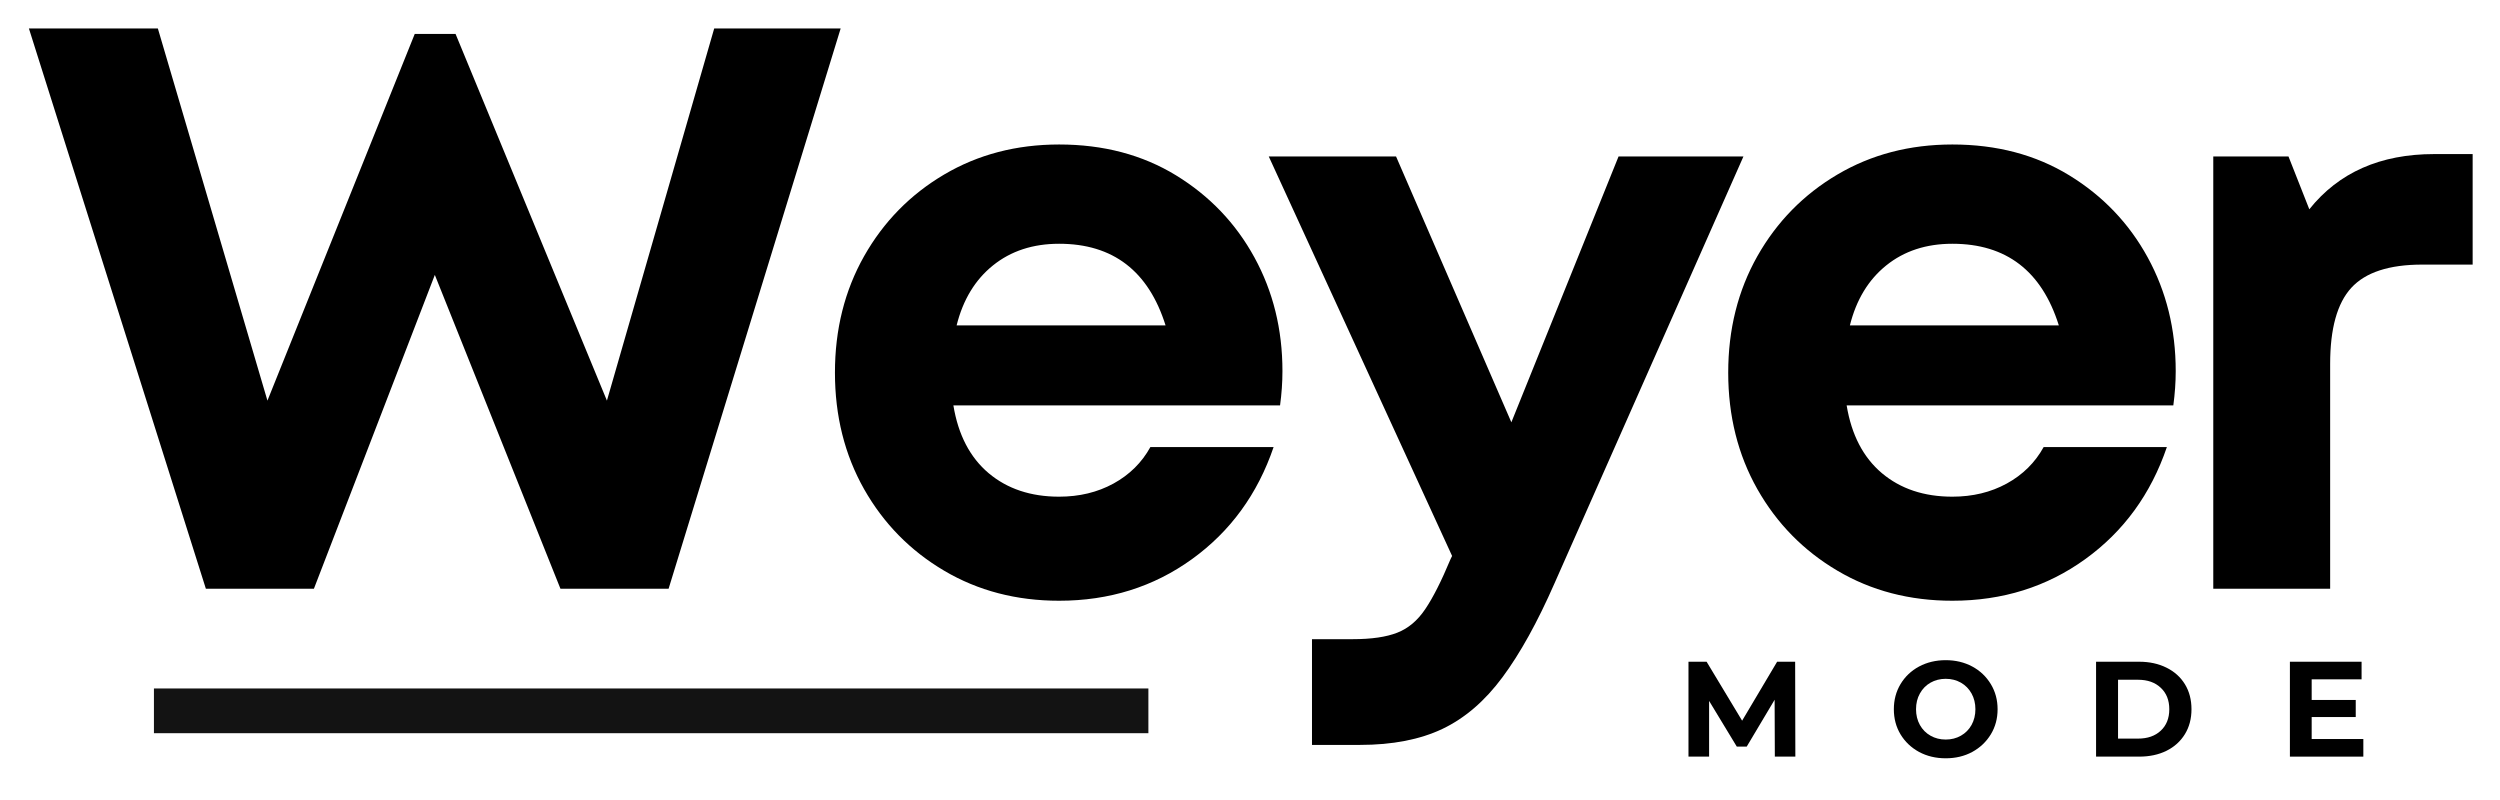 <svg xmlns="http://www.w3.org/2000/svg" xmlns:xlink="http://www.w3.org/1999/xlink" width="500" zoomAndPan="magnify" viewBox="0 0 375 120" height="160" preserveAspectRatio="xMidYMid meet" version="1.0"><defs><g/><clipPath id="aec8abda4d"><path d="M 23.09 103.273 L 172.258 103.273 L 172.258 109.984 L 23.09 109.984 Z M 23.09 103.273 " clip-rule="nonzero"/></clipPath></defs><rect x="-37.5" width="450" fill="#ffffff" y="-12" height="144" fill-opacity="1"/><rect x="-37.5" width="450" fill="#ffffff" y="-12" height="144" fill-opacity="1"/><g fill="#000000" fill-opacity="1"><g transform="translate(2.897, 88.314)"><g><path d="M 104.234 -84.047 L 123.203 -84.047 L 97.391 0 L 81.172 0 L 62.328 -47.078 L 44.188 0 L 27.984 0 L 1.438 -84.047 L 20.781 -84.047 L 37.219 -28.219 L 59.312 -83.219 L 65.438 -83.219 L 88.141 -28.219 Z M 104.234 -84.047 "/></g></g></g><g fill="#000000" fill-opacity="1"><g transform="translate(121.039, 88.314)"><g><path d="M 71.328 -32.656 C 71.328 -30.977 71.207 -29.258 70.969 -27.5 L 21.969 -27.5 C 22.695 -23.094 24.457 -19.707 27.25 -17.344 C 30.051 -14.988 33.578 -13.812 37.828 -13.812 C 40.867 -13.812 43.586 -14.469 45.984 -15.781 C 48.391 -17.102 50.234 -18.926 51.516 -21.25 L 70 -21.25 C 67.602 -14.207 63.52 -8.602 57.75 -4.438 C 51.988 -0.281 45.348 1.797 37.828 1.797 C 31.422 1.797 25.676 0.297 20.594 -2.703 C 15.508 -5.703 11.504 -9.781 8.578 -14.938 C 5.66 -20.102 4.203 -25.93 4.203 -32.422 C 4.203 -38.898 5.66 -44.723 8.578 -49.891 C 11.504 -55.055 15.508 -59.141 20.594 -62.141 C 25.676 -65.141 31.422 -66.641 37.828 -66.641 C 44.473 -66.641 50.316 -65.098 55.359 -62.016 C 60.398 -58.93 64.32 -54.828 67.125 -49.703 C 69.926 -44.586 71.328 -38.906 71.328 -32.656 Z M 37.828 -51.75 C 33.898 -51.75 30.594 -50.664 27.906 -48.5 C 25.227 -46.344 23.41 -43.344 22.453 -39.5 L 53.797 -39.5 C 51.234 -47.664 45.91 -51.75 37.828 -51.75 Z M 37.828 -51.75 "/></g></g></g><g fill="#000000" fill-opacity="1"><g transform="translate(189.595, 88.314)"><g><path d="M 53.188 -64.844 L 71.922 -64.844 L 43.594 -0.844 C 41.031 5 38.426 9.703 35.781 13.266 C 33.145 16.828 30.145 19.41 26.781 21.016 C 23.414 22.617 19.289 23.422 14.406 23.422 L 7.203 23.422 L 7.203 7.562 L 13.328 7.562 C 16.129 7.562 18.348 7.238 19.984 6.594 C 21.629 5.957 23.031 4.781 24.188 3.062 C 25.352 1.344 26.617 -1.156 27.984 -4.438 L 28.219 -4.922 L 0.719 -64.844 L 19.812 -64.844 L 37.109 -24.969 Z M 53.188 -64.844 "/></g></g></g><g fill="#000000" fill-opacity="1"><g transform="translate(255.029, 88.314)"><g><path d="M 71.328 -32.656 C 71.328 -30.977 71.207 -29.258 70.969 -27.5 L 21.969 -27.5 C 22.695 -23.094 24.457 -19.707 27.25 -17.344 C 30.051 -14.988 33.578 -13.812 37.828 -13.812 C 40.867 -13.812 43.586 -14.469 45.984 -15.781 C 48.391 -17.102 50.234 -18.926 51.516 -21.25 L 70 -21.25 C 67.602 -14.207 63.52 -8.602 57.75 -4.438 C 51.988 -0.281 45.348 1.797 37.828 1.797 C 31.422 1.797 25.676 0.297 20.594 -2.703 C 15.508 -5.703 11.504 -9.781 8.578 -14.938 C 5.66 -20.102 4.203 -25.93 4.203 -32.422 C 4.203 -38.898 5.66 -44.723 8.578 -49.891 C 11.504 -55.055 15.508 -59.141 20.594 -62.141 C 25.676 -65.141 31.422 -66.641 37.828 -66.641 C 44.473 -66.641 50.316 -65.098 55.359 -62.016 C 60.398 -58.93 64.32 -54.828 67.125 -49.703 C 69.926 -44.586 71.328 -38.906 71.328 -32.656 Z M 37.828 -51.75 C 33.898 -51.75 30.594 -50.664 27.906 -48.5 C 25.227 -46.344 23.41 -43.344 22.453 -39.5 L 53.797 -39.5 C 51.234 -47.664 45.91 -51.75 37.828 -51.75 Z M 37.828 -51.75 "/></g></g></g><g fill="#000000" fill-opacity="1"><g transform="translate(323.585, 88.314)"><g><path d="M 41.547 -65.203 L 47.312 -65.203 L 47.312 -48.625 L 39.75 -48.625 C 34.781 -48.625 31.234 -47.461 29.109 -45.141 C 26.992 -42.828 25.938 -39.023 25.938 -33.734 L 25.938 0 L 8.406 0 L 8.406 -64.844 L 19.688 -64.844 L 22.812 -56.922 C 27.219 -62.441 33.461 -65.203 41.547 -65.203 Z M 41.547 -65.203 "/></g></g></g><g fill="#000000" fill-opacity="1"><g transform="translate(251.584, 113.494)"><g><path d="M 14.641 0 L 14.609 -8.531 L 10.422 -1.5 L 8.938 -1.5 L 4.781 -8.359 L 4.781 0 L 1.688 0 L 1.688 -14.234 L 4.406 -14.234 L 9.734 -5.391 L 14.984 -14.234 L 17.688 -14.234 L 17.719 0 Z M 14.641 0 "/></g></g></g><g fill="#000000" fill-opacity="1"><g transform="translate(283.28, 113.494)"><g><path d="M 8.578 0.25 C 7.098 0.25 5.766 -0.066 4.578 -0.703 C 3.398 -1.348 2.473 -2.227 1.797 -3.344 C 1.129 -4.457 0.797 -5.711 0.797 -7.109 C 0.797 -8.504 1.129 -9.758 1.797 -10.875 C 2.473 -12 3.398 -12.879 4.578 -13.516 C 5.766 -14.148 7.098 -14.469 8.578 -14.469 C 10.055 -14.469 11.383 -14.148 12.562 -13.516 C 13.738 -12.879 14.664 -12 15.344 -10.875 C 16.02 -9.758 16.359 -8.504 16.359 -7.109 C 16.359 -5.711 16.02 -4.457 15.344 -3.344 C 14.664 -2.227 13.738 -1.348 12.562 -0.703 C 11.383 -0.066 10.055 0.25 8.578 0.25 Z M 8.578 -2.562 C 9.422 -2.562 10.18 -2.754 10.859 -3.141 C 11.535 -3.523 12.066 -4.062 12.453 -4.75 C 12.836 -5.445 13.031 -6.234 13.031 -7.109 C 13.031 -7.992 12.836 -8.781 12.453 -9.469 C 12.066 -10.164 11.535 -10.707 10.859 -11.094 C 10.18 -11.477 9.422 -11.672 8.578 -11.672 C 7.734 -11.672 6.973 -11.477 6.297 -11.094 C 5.617 -10.707 5.086 -10.164 4.703 -9.469 C 4.316 -8.781 4.125 -7.992 4.125 -7.109 C 4.125 -6.234 4.316 -5.445 4.703 -4.75 C 5.086 -4.062 5.617 -3.523 6.297 -3.141 C 6.973 -2.754 7.734 -2.562 8.578 -2.562 Z M 8.578 -2.562 "/></g></g></g><g fill="#000000" fill-opacity="1"><g transform="translate(312.722, 113.494)"><g><path d="M 1.688 -14.234 L 8.156 -14.234 C 9.695 -14.234 11.062 -13.938 12.25 -13.344 C 13.438 -12.758 14.359 -11.93 15.016 -10.859 C 15.672 -9.785 16 -8.535 16 -7.109 C 16 -5.691 15.672 -4.445 15.016 -3.375 C 14.359 -2.301 13.438 -1.469 12.25 -0.875 C 11.062 -0.289 9.695 0 8.156 0 L 1.688 0 Z M 7.984 -2.703 C 9.41 -2.703 10.547 -3.098 11.391 -3.891 C 12.242 -4.68 12.672 -5.754 12.672 -7.109 C 12.672 -8.461 12.242 -9.535 11.391 -10.328 C 10.547 -11.129 9.41 -11.531 7.984 -11.531 L 4.984 -11.531 L 4.984 -2.703 Z M 7.984 -2.703 "/></g></g></g><g fill="#000000" fill-opacity="1"><g transform="translate(341.798, 113.494)"><g><path d="M 12.703 -2.641 L 12.703 0 L 1.688 0 L 1.688 -14.234 L 12.438 -14.234 L 12.438 -11.594 L 4.953 -11.594 L 4.953 -8.5 L 11.562 -8.5 L 11.562 -5.938 L 4.953 -5.938 L 4.953 -2.641 Z M 12.703 -2.641 "/></g></g></g><g clip-path="url(#aec8abda4d)"><path fill="#131313" d="M 23.09 103.273 L 172.27 103.273 L 172.27 109.984 L 23.09 109.984 Z M 23.09 103.273 " fill-opacity="1" fill-rule="nonzero"/></g></svg>